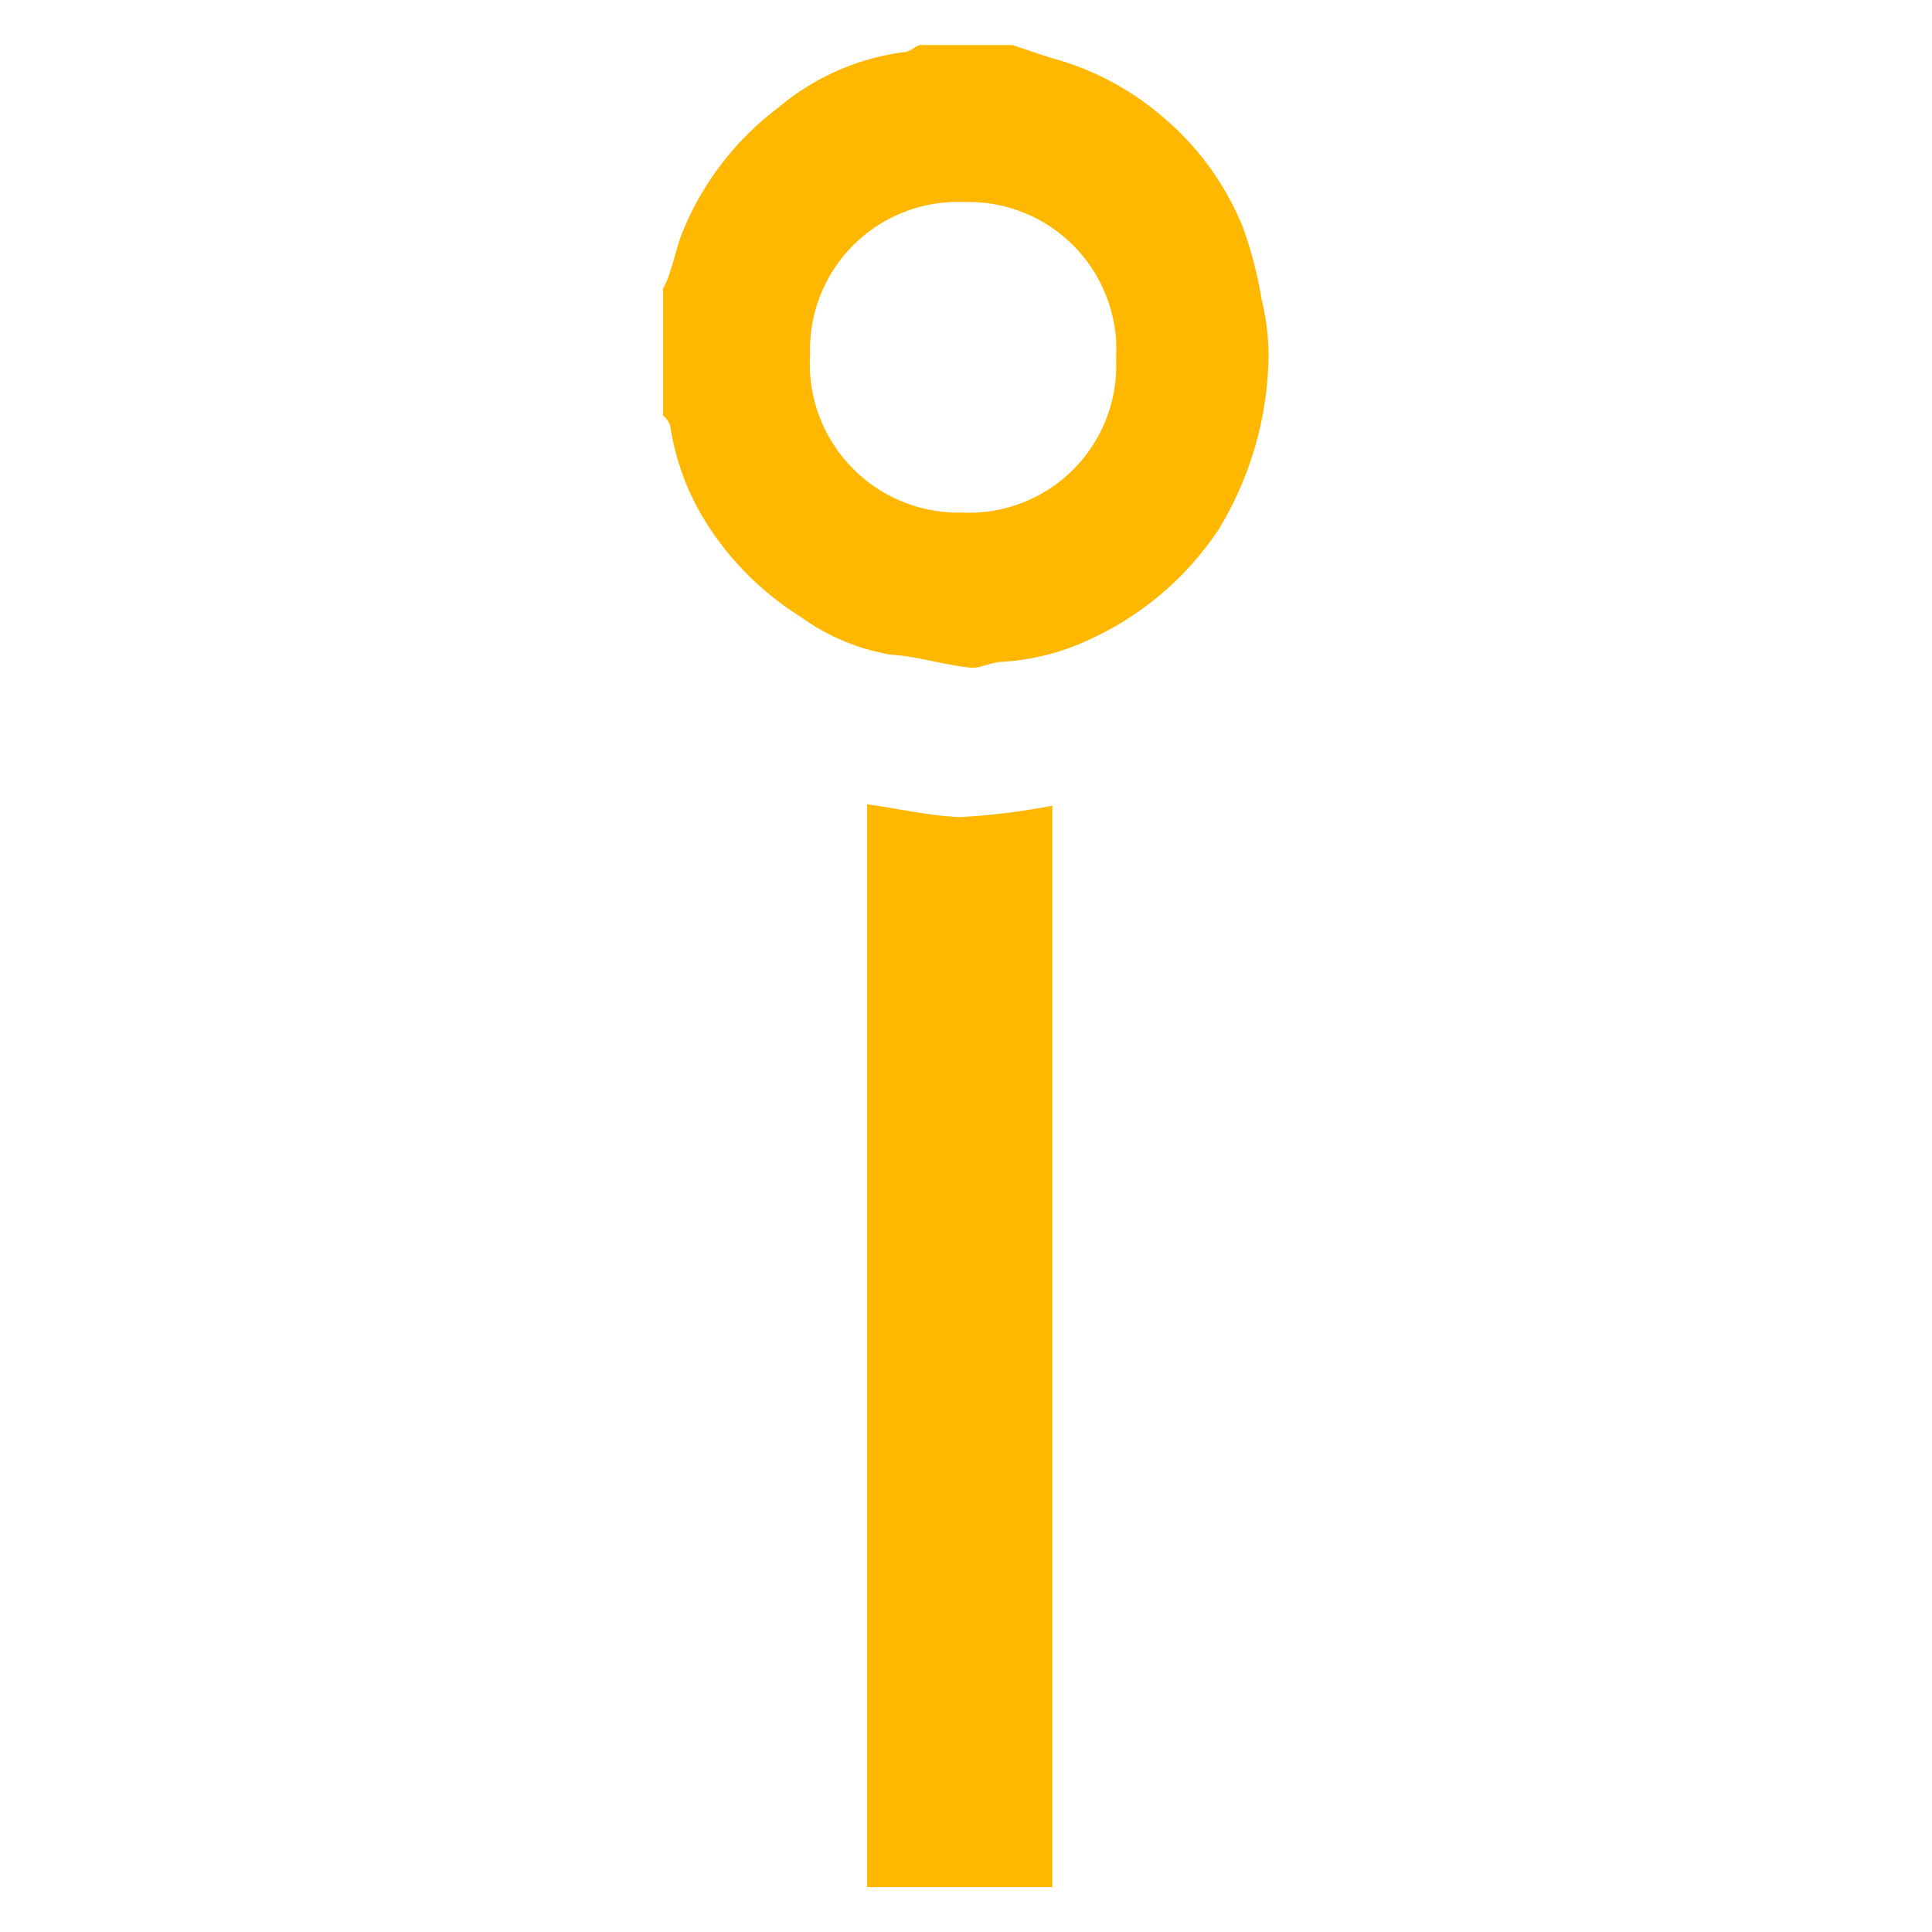 <svg xmlns="http://www.w3.org/2000/svg" xmlns:xlink="http://www.w3.org/1999/xlink" width="32" height="32" viewBox="0 0 32 32">
  <rect x="0" y="0" width="32" height="32" fill="#333333" stroke="none"/>
  <defs>
    <clipPath id="clip-IsoftBet_1">
      <rect width="32" height="32"/>
    </clipPath>
  </defs>
  <g id="IsoftBet_1" data-name="IsoftBet – 1" clip-path="url(#clip-IsoftBet_1)">
    <rect width="32" height="32" fill="#fff"/>
    <g id="isoftbet" transform="translate(10.986 0.747)">
      <path id="Path_17769" data-name="Path 17769" d="M-120.72,213.2c.236.071.472.165.731.236a4.676,4.676,0,0,1,1.722.92,4.679,4.679,0,0,1,1.368,1.864,6.67,6.67,0,0,1,.307,1.18,4.1,4.1,0,0,1,.118.92,5.675,5.675,0,0,1-.826,2.9,5.107,5.107,0,0,1-2.123,1.817,3.945,3.945,0,0,1-1.463.378c-.189,0-.354.118-.543.094-.448-.047-.873-.189-1.3-.212a3.571,3.571,0,0,1-1.51-.637,4.919,4.919,0,0,1-1.463-1.416,4.17,4.17,0,0,1-.684-1.746.422.422,0,0,0-.118-.165v-2.1a1.441,1.441,0,0,0,.118-.283c.071-.212.118-.425.189-.613a4.878,4.878,0,0,1,1.6-2.1,4.045,4.045,0,0,1,2.076-.92c.094,0,.165-.071.26-.118Zm-.8,2.6a2.446,2.446,0,0,0-2.548,2.524,2.463,2.463,0,0,0,2.524,2.619A2.438,2.438,0,0,0-119,218.391,2.447,2.447,0,0,0-121.522,215.8Zm1.463,27.911h-3.067V225.775c.519.071,1.014.189,1.534.212a11.332,11.332,0,0,0,1.534-.189v17.907Z" transform="translate(126.5 -213.2)" fill="#ffb700"/>
    </g>
  </g>
</svg>
